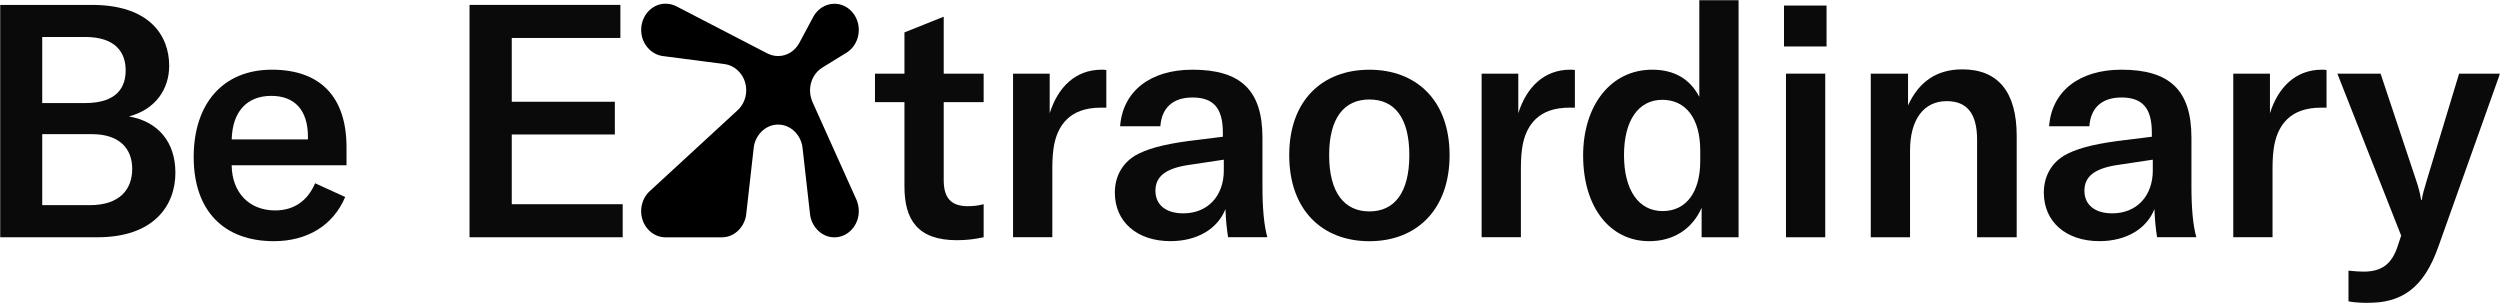 <svg width="1460" height="177" viewBox="0 0 1460 177" fill="none" xmlns="http://www.w3.org/2000/svg">
<mask id="mask0_150_33" style="mask-type:luminance" maskUnits="userSpaceOnUse" x="0" y="0" width="1460" height="177">
<path d="M1460 0H0V176.976H1460V0Z" fill="white"/>
</mask>
<g mask="url(#mask0_150_33)">
<path d="M374.426 123.273C374.426 118.375 376.615 114.265 379.362 111.71L430.857 64.287C433.603 61.733 435.793 57.622 435.793 52.724C435.793 44.292 429.589 38.223 423.193 37.436L387.045 32.73C380.649 31.942 374.445 25.873 374.445 17.441C374.445 9.009 380.841 2.152 388.697 2.152C391.443 2.152 393.441 2.92 395.093 3.727L448.047 31.155C449.699 31.942 451.697 32.73 454.443 32.73C459.744 32.73 464.296 29.599 466.678 25.297L475.072 9.623C477.453 5.321 482.006 2.19 487.307 2.19C495.143 2.19 501.539 9.047 501.539 17.479C501.539 23.165 498.62 28.062 494.605 30.617L479.989 39.625C475.974 42.18 473.055 47.078 473.055 52.763C473.055 55.702 473.785 57.853 474.515 59.62L500.08 116.454C500.809 118.221 501.539 120.372 501.539 123.311C501.539 131.743 495.143 138.6 487.307 138.6C479.47 138.6 473.785 131.935 473.055 125.078L468.676 86.28C467.946 79.423 462.28 72.758 454.424 72.758C446.568 72.758 440.902 79.423 440.172 86.28L435.793 125.078C435.063 131.935 429.397 138.6 421.541 138.6H388.678C380.822 138.6 374.426 131.743 374.426 123.311" fill="black"/>
<path d="M102.432 100.915C102.432 120.026 89.832 138.561 56.95 138.561H0V2.862H53.703C87.162 2.862 98.802 20.629 98.802 38.396C98.802 51.956 90.966 63.826 75.292 68.013C92.118 70.875 102.432 82.726 102.432 100.877M24.662 21.589V60.196H49.689C68.8 60.196 73.391 50.458 73.391 41.085C73.391 30.962 67.859 21.589 49.689 21.589H24.662ZM77.213 98.61C77.213 86.952 69.953 78.347 53.703 78.347H24.662V119.815H52.359C70.51 119.815 77.213 110.077 77.213 98.591" fill="#0A0A0A"/>
<path d="M202.387 96.516H135.296C135.488 112.574 145.61 122.888 160.707 122.888C171.597 122.888 179.626 117.356 184.024 107.023L201.599 115.051C194.531 131.685 179.434 140.847 159.939 140.847C130.705 140.847 113.111 123.08 113.111 91.734C113.111 60.388 130.321 40.7 158.786 40.7C187.251 40.7 202.367 56.758 202.367 85.991V96.516H202.387ZM179.837 79.883C179.837 64.21 172.001 55.989 158.44 55.989C143.92 55.989 135.699 65.535 135.315 81.4H179.837V79.864V79.883Z" fill="#0A0A0A"/>
<path d="M363.651 119.258V138.561H274.203V2.862H362.307V22.166H298.865V59.428H359.061V78.539H298.865V119.258H363.651Z" fill="#0A0A0A"/>
<path d="M510.989 43.005H528.199V18.92L551.132 9.758V43.005H574.45V59.639H551.132V105.314C551.132 115.628 555.531 120.411 565.077 120.411C568.899 120.411 571.396 120.027 574.45 119.258V138.562C568.899 139.695 564.712 140.271 558.777 140.271C535.843 140.271 528.199 128.228 528.199 108.944V59.639H510.989V43.005Z" fill="#0A0A0A"/>
<path d="M643.424 40.7C644.384 40.7 645.153 40.7 646.094 40.892V62.865H643.04C633.859 62.865 627.559 65.362 623.16 69.569C615.516 77.021 614.556 87.912 614.556 98.61V138.542H591.622V43.005H613.019V66.131C617.802 51.034 627.924 40.7 643.405 40.7" fill="#0A0A0A"/>
<path d="M651.068 112.554C651.068 103.393 655.082 95.729 662.727 90.966C669.603 86.951 678.784 84.474 693.881 82.361L714.144 79.864V77.386C714.144 63.057 708.594 56.93 696.378 56.93C685.103 56.93 678.419 62.846 677.651 73.756H654.141C655.678 53.3 671.735 40.7 696.378 40.7C724.67 40.7 737.27 52.743 737.27 80.459V108.924C737.27 121.908 738.23 131.858 740.132 138.542H717.198C716.43 133.778 715.854 128.036 715.662 122.1C711.071 133.759 699.028 140.828 683.547 140.828C664.052 140.828 651.068 129.553 651.068 112.535M714.701 99.378V93.251L693.112 96.497C680.513 98.591 674.77 103.181 674.77 111.402C674.77 119.623 680.897 124.597 691.019 124.597C705.155 124.597 714.721 114.667 714.721 99.378" fill="#0A0A0A"/>
<path d="M752.904 90.6C752.904 58.678 772.207 40.719 799.731 40.719C827.255 40.719 846.558 58.697 846.558 90.6C846.558 122.503 827.255 140.865 799.731 140.865C772.207 140.865 752.904 122.714 752.904 90.6ZM823.049 90.6C823.049 68.819 814.444 58.101 799.731 58.101C785.018 58.101 776.221 68.819 776.221 90.6C776.221 112.381 785.018 123.464 799.731 123.464C814.444 123.464 823.049 112.381 823.049 90.6Z" fill="#0A0A0A"/>
<path d="M917.069 40.7C918.029 40.7 918.798 40.7 919.739 40.892V62.865H916.685C907.504 62.865 901.204 65.362 896.805 69.569C889.161 77.021 888.201 87.912 888.201 98.61V138.542H865.267V43.005H886.683V66.131C891.466 51.034 901.588 40.7 917.069 40.7Z" fill="#0A0A0A"/>
<path d="M924.54 90.966C924.54 61.156 940.981 40.7 964.875 40.7C977.475 40.7 986.848 45.867 992.399 56.565V0H1015.33V138.561H993.744V121.351C988.385 133.586 977.494 140.847 963.166 140.847C940.04 140.847 924.559 120.775 924.559 90.966M992.937 94.039V87.912C992.937 69.184 984.543 58.294 970.772 58.294C957 58.294 948.415 70.145 948.415 90.6C948.415 111.056 957.019 123.272 970.964 123.272C984.908 123.272 992.937 111.997 992.937 94.039Z" fill="#0A0A0A"/>
<path d="M1041.86 3.246H1066.71V27.14H1041.86V3.246ZM1043.01 43.005H1065.94V138.561H1043.01V43.005Z" fill="#0A0A0A"/>
<path d="M1092.51 43.005H1114.29V61.54C1120.8 47.404 1131.31 40.508 1146.02 40.508C1166.86 40.508 1177.75 53.704 1177.75 79.307V138.561H1154.62V81.612C1154.62 66.515 1148.9 59.062 1136.86 59.062C1123.49 59.062 1115.46 69.761 1115.46 87.931V138.58H1092.53V43.005H1092.51Z" fill="#0A0A0A"/>
<path d="M1193.6 112.554C1193.6 103.393 1197.61 95.729 1205.25 90.966C1212.13 86.951 1221.31 84.474 1236.41 82.361L1256.67 79.864V77.386C1256.67 63.057 1251.12 56.93 1238.91 56.93C1227.63 56.93 1220.95 62.846 1220.18 73.756H1196.67C1198.21 53.3 1214.26 40.7 1238.91 40.7C1267.2 40.7 1279.8 52.743 1279.8 80.459V108.924C1279.8 121.908 1280.76 131.858 1282.66 138.542H1259.73C1258.96 133.778 1258.38 128.036 1258.19 122.1C1253.6 133.759 1241.56 140.828 1226.07 140.828C1206.58 140.828 1193.6 129.553 1193.6 112.535M1257.23 99.378V93.251L1235.64 96.497C1223.04 98.591 1217.3 103.181 1217.3 111.402C1217.3 119.623 1223.42 124.597 1233.55 124.597C1247.68 124.597 1257.25 114.667 1257.25 99.378" fill="#0A0A0A"/>
<path d="M1356.03 40.7C1356.99 40.7 1357.76 40.7 1358.7 40.892V62.865H1355.65C1346.47 62.865 1340.17 65.362 1335.77 69.569C1328.12 77.021 1327.16 87.912 1327.16 98.61V138.542H1304.23V43.005H1325.65V66.131C1330.43 51.034 1340.55 40.7 1356.03 40.7Z" fill="#0A0A0A"/>
<path d="M1371.51 176.015V158.056C1375.53 158.44 1377.81 158.632 1380.31 158.632C1391.2 158.632 1396.94 154.042 1400.38 143.344L1402.28 137.601L1365.02 43.005H1390.26L1411.08 105.486C1412.62 109.884 1413.38 113.515 1413.94 116.761H1414.32C1414.71 113.899 1415.67 110.461 1417.19 105.486L1436.11 43.005H1460L1424.06 143.901C1415.46 168.371 1402.67 176.956 1382.21 176.956C1379.35 176.956 1375.53 176.764 1371.51 175.996" fill="#0A0A0A"/>
</g>
</svg>
